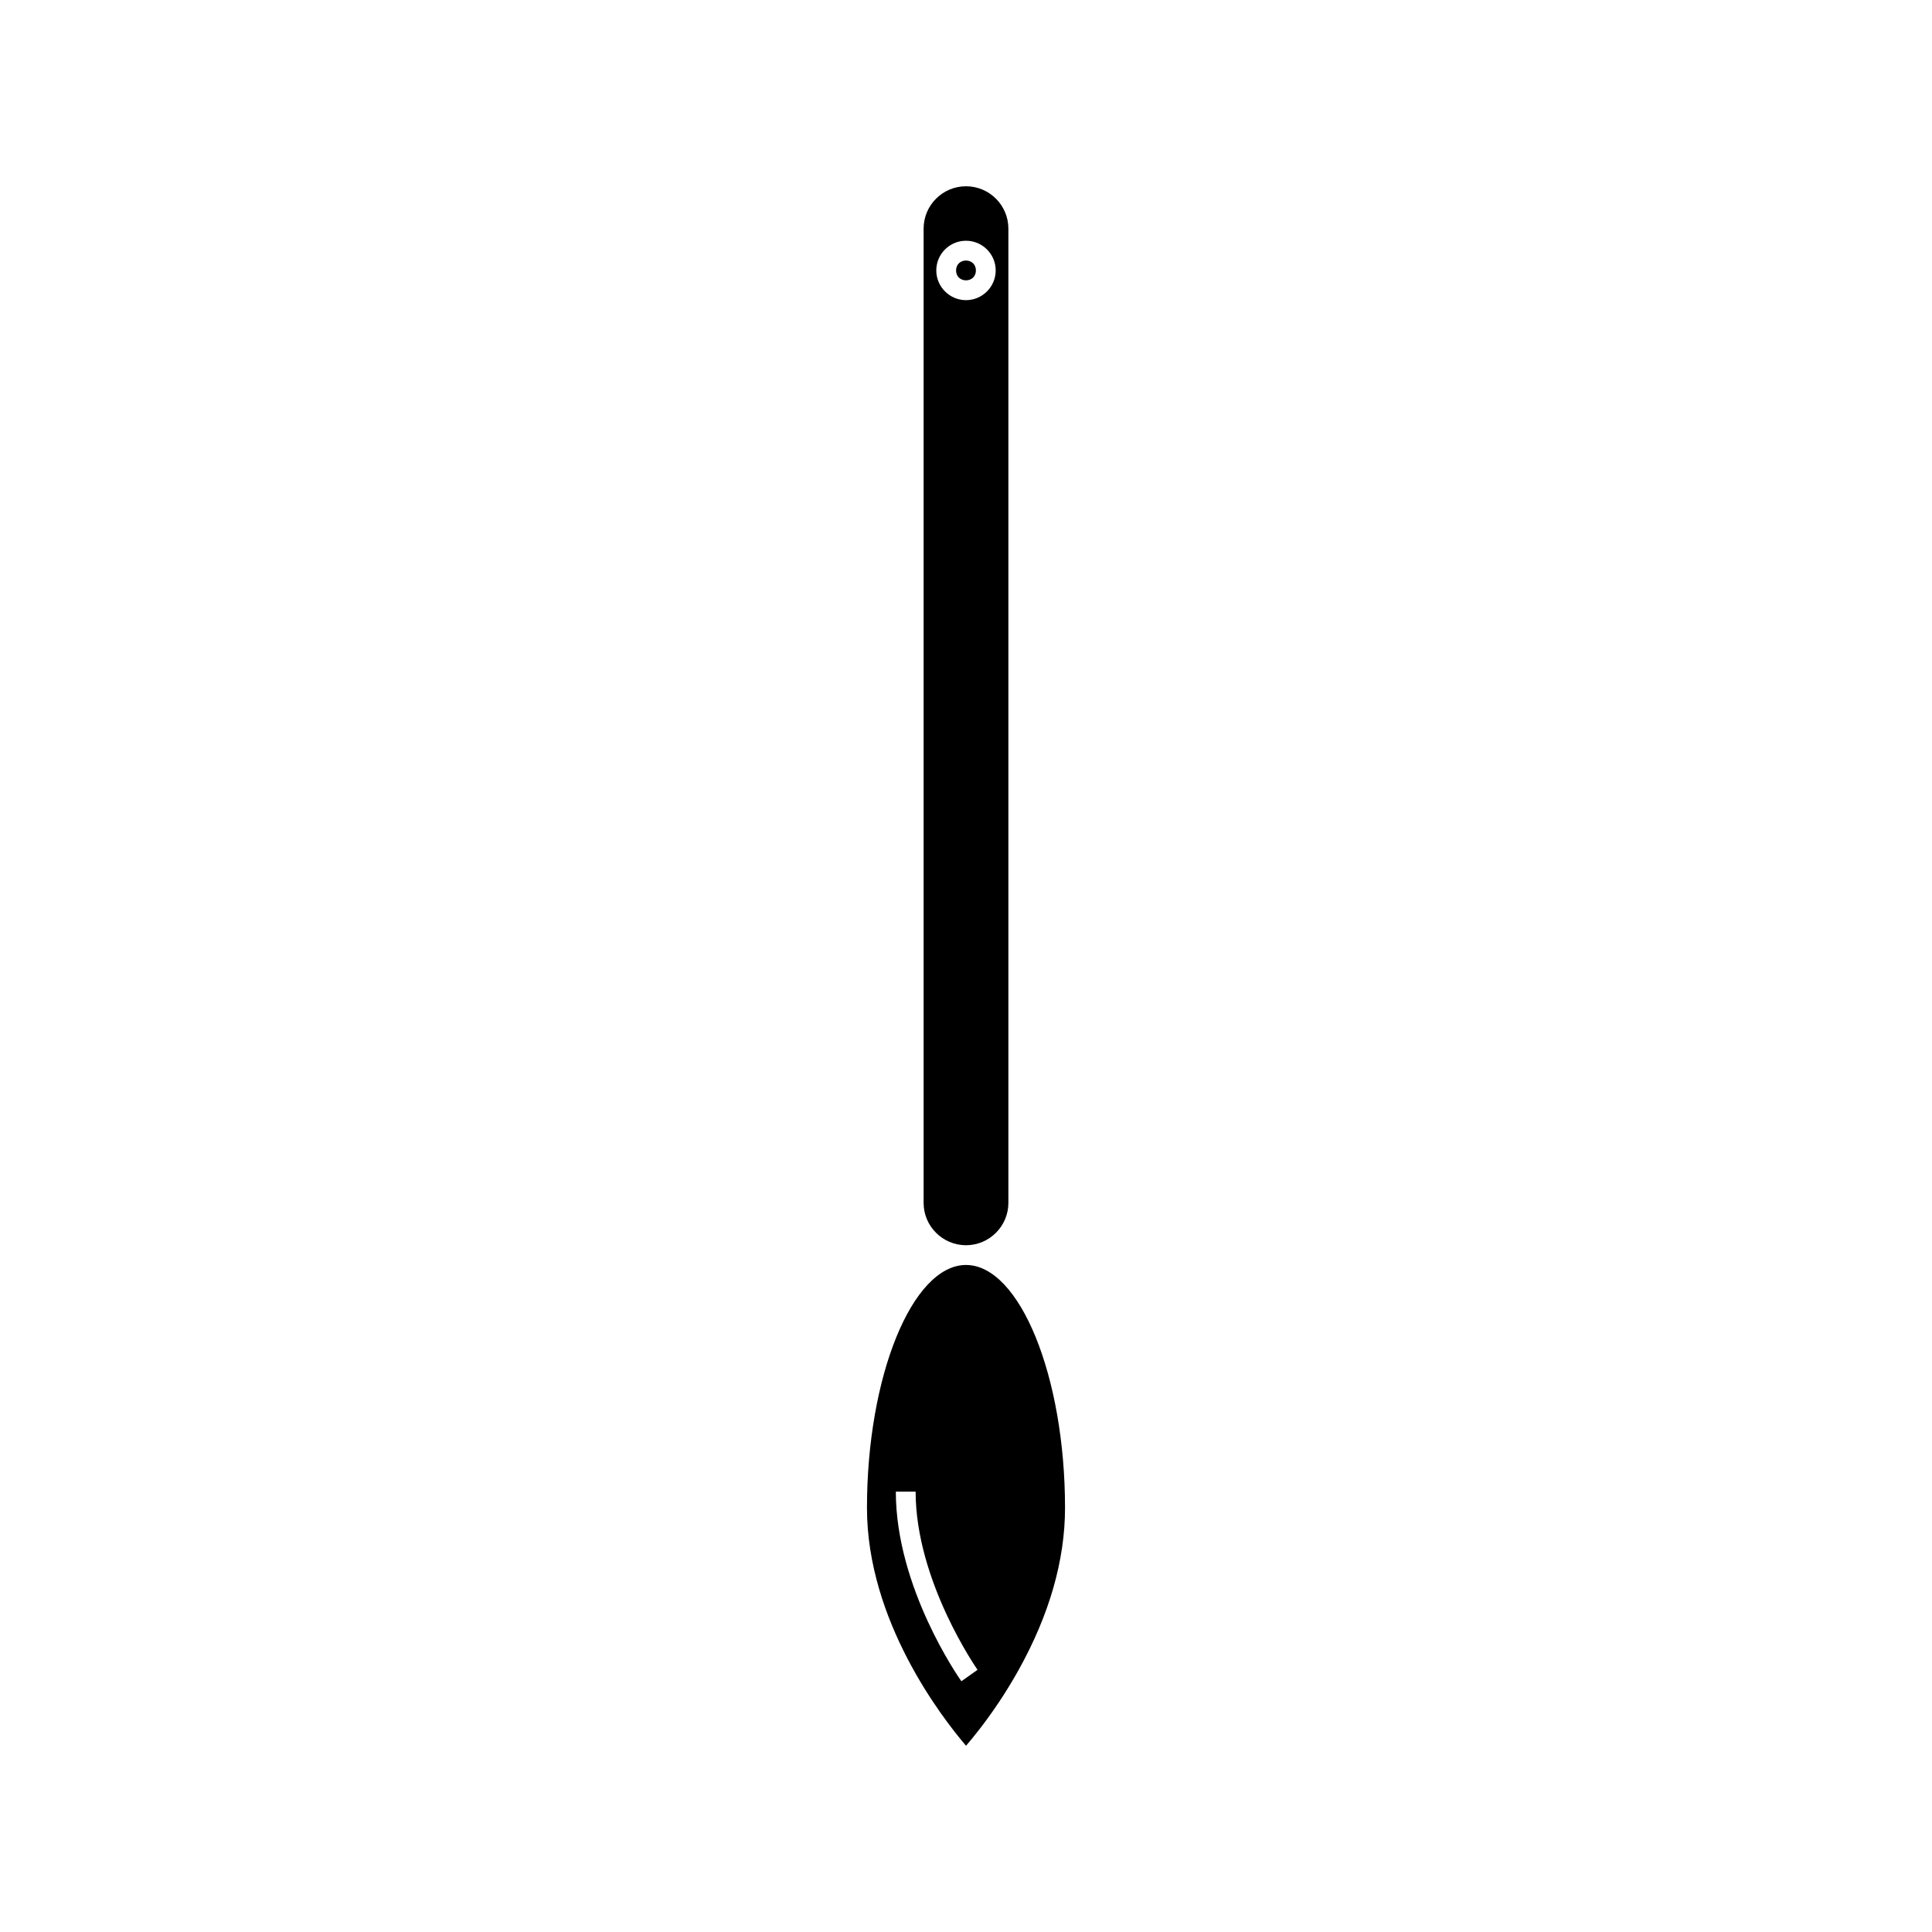 <?xml version="1.0" encoding="UTF-8"?>
<!-- Uploaded to: ICON Repo, www.iconrepo.com, Generator: ICON Repo Mixer Tools -->
<svg fill="#000000" width="800px" height="800px" version="1.1" viewBox="144 144 512 512" xmlns="http://www.w3.org/2000/svg">
 <g>
  <path d="m400.05 479.23c-0.016 0-0.031 0.012-0.047 0.012s-0.027-0.012-0.043-0.012c-14.207 0.074-26.203 29.508-26.203 64.363 0 30.008 19.949 55.676 26.254 63.051 1.957-2.281 5.227-6.305 8.773-11.637 1.828-2.734 3.547-5.566 5.144-8.418 8.172-14.68 12.316-29.133 12.316-42.996 0-34.844-11.988-64.289-26.195-64.363zm-1.27 110.32c-0.715-1.004-17.375-24.863-17.375-50.246h5.246c0 23.727 16.246 46.98 16.41 47.211z"/>
  <path d="m402.62 215.67c0 3.5-5.246 3.5-5.246 0s5.246-3.5 5.246 0"/>
  <path d="m399.95 474c0.02 0 0.035-0.004 0.051-0.004s0.031 0.004 0.047 0.004c6.172-0.035 11.184-5.059 11.184-11.242v-258.16c0-6.199-5.031-11.234-11.234-11.234-6.199 0-11.234 5.039-11.234 11.234v258.16c-0.004 6.184 5.008 11.203 11.188 11.242zm0.047-266.2c4.34 0 7.871 3.531 7.871 7.871 0 4.328-3.531 7.871-7.871 7.871s-7.871-3.543-7.871-7.871c-0.004-4.34 3.531-7.871 7.871-7.871z"/>
 </g>
</svg>
